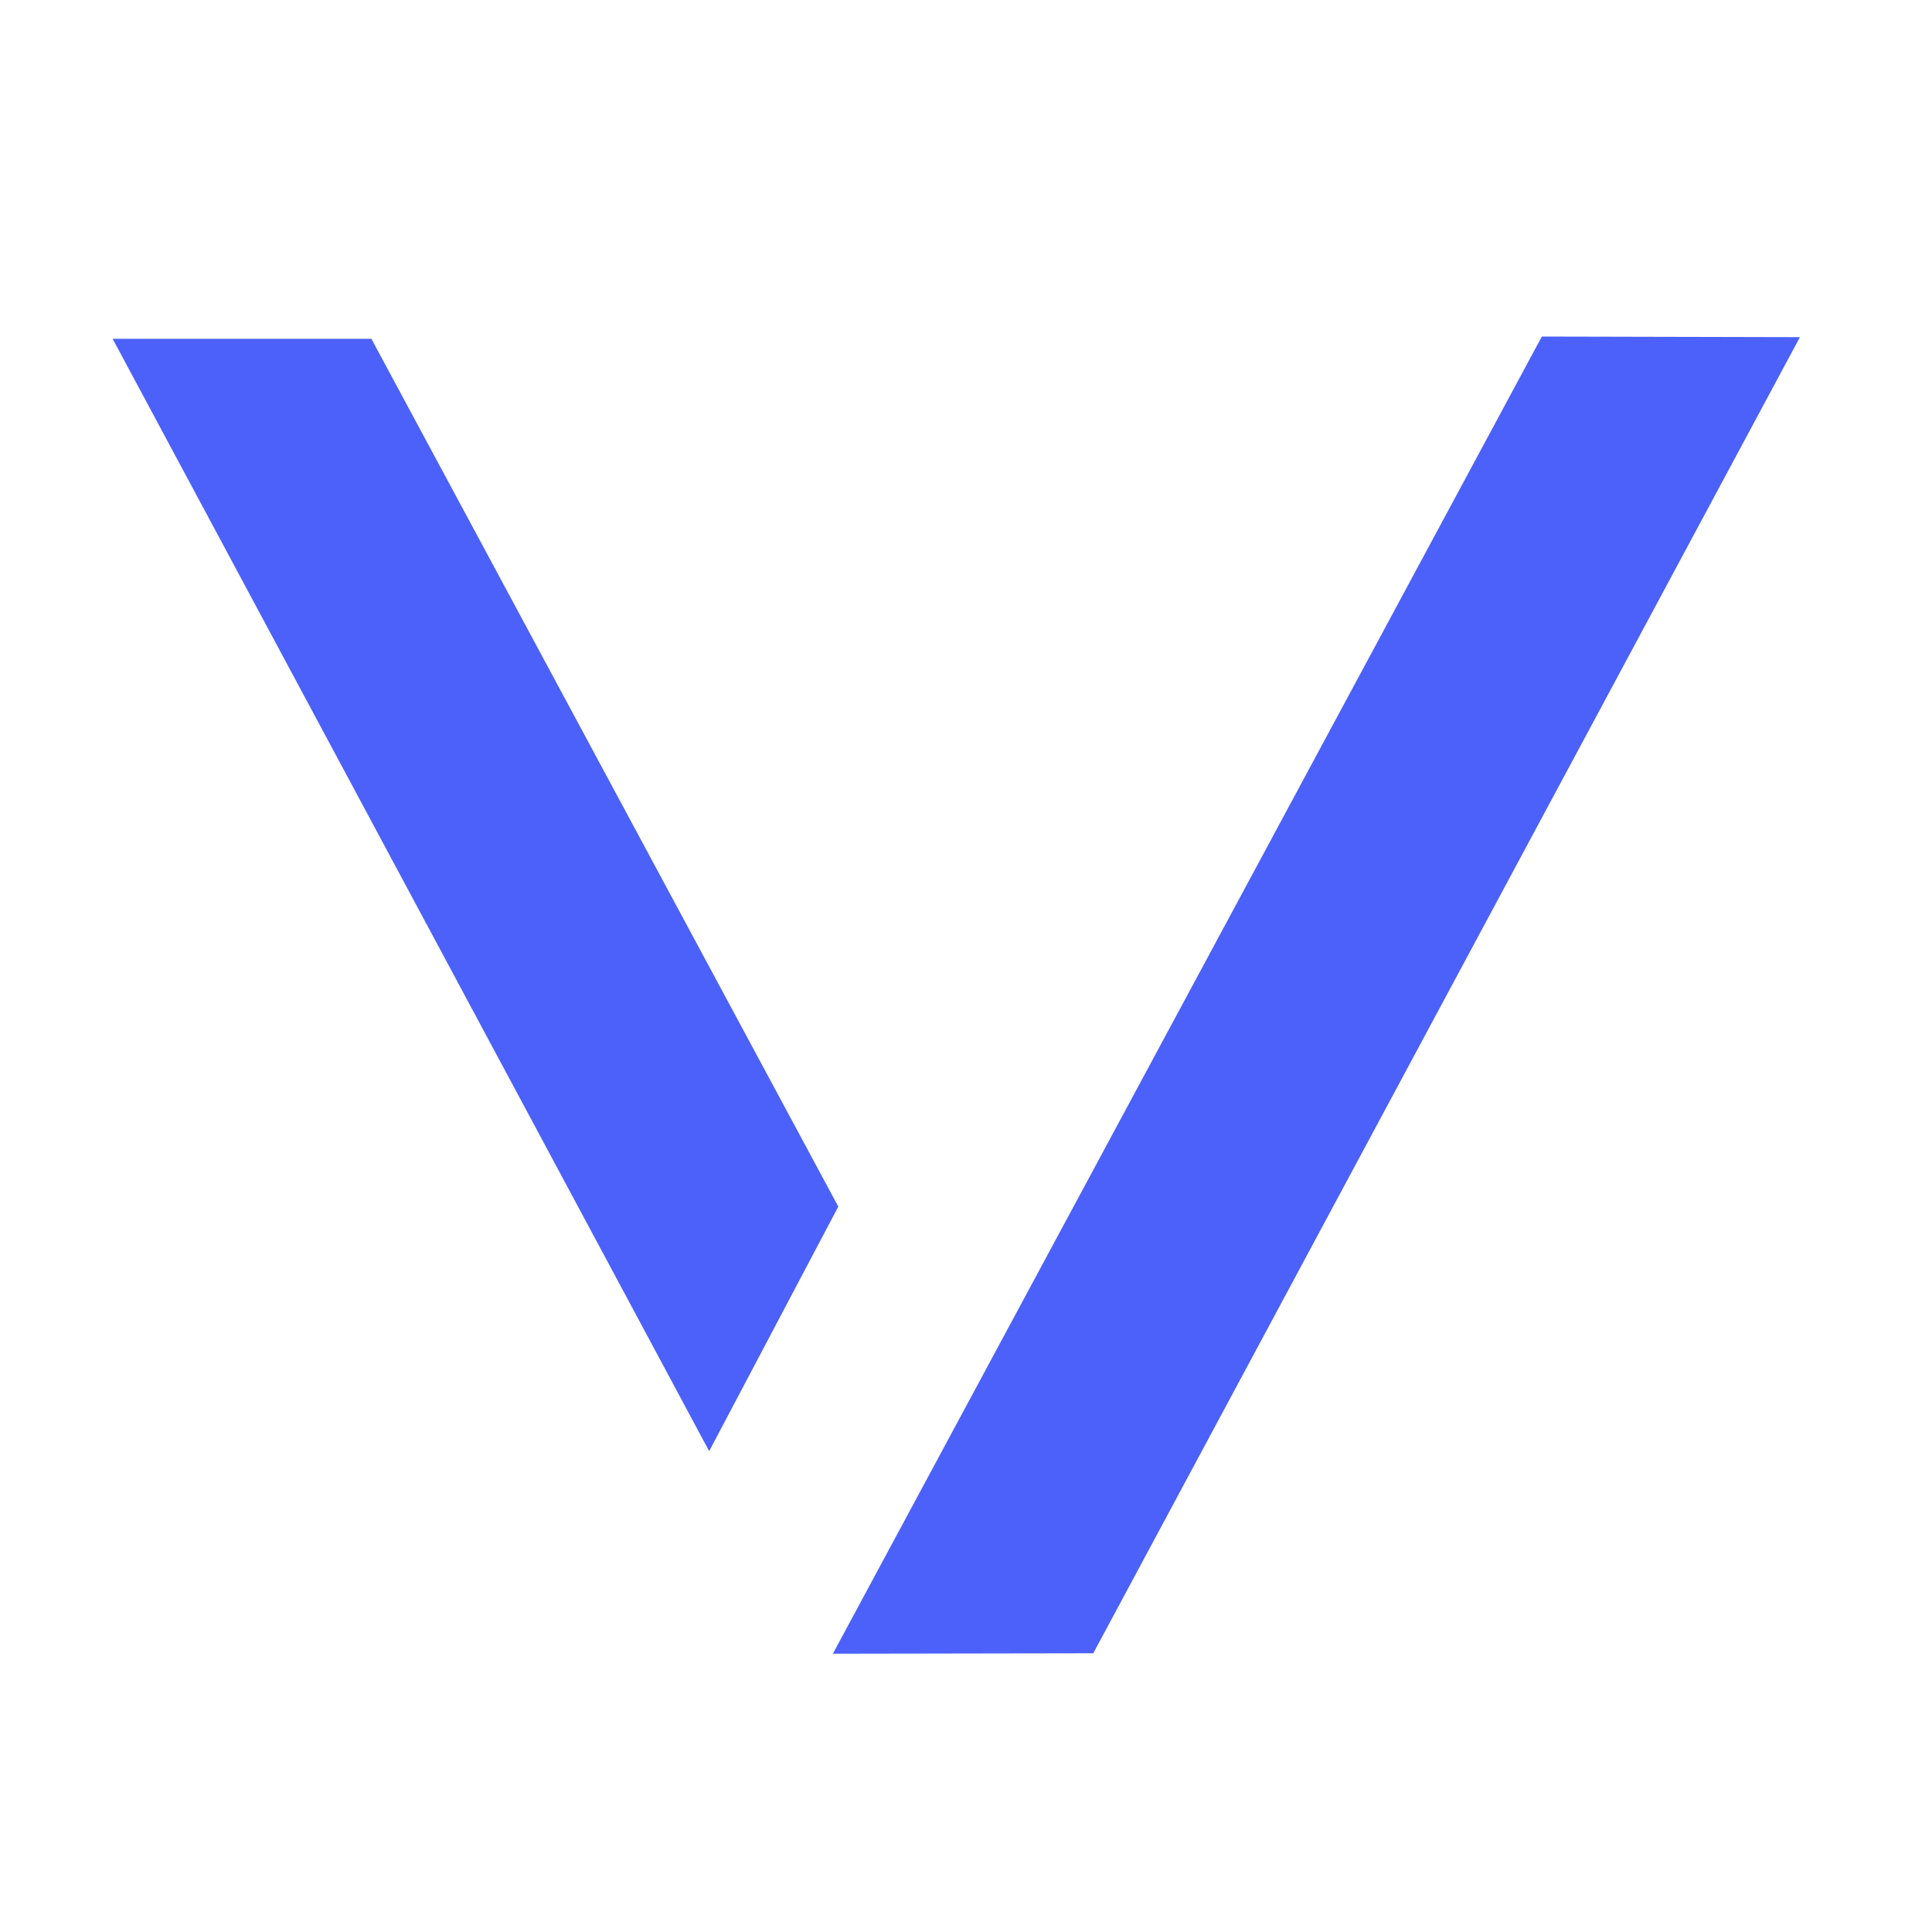 <svg xmlns="http://www.w3.org/2000/svg" xml:space="preserve" id="svg5" viewBox="0 0 67.733 67.733" height="48" width="48" class="colored-icon--app"><defs id="defs2"></defs><g id="layer1"><path id="path611" d="m 4.513,12.216 h 8.306 l 16.188,30.088 -4.147,7.853 z" style="fill:#4b61f9;fill-opacity:1;stroke:#4b61f9;stroke-width:0.675;stroke-dasharray:none;stroke-opacity:1"></path><path id="path613" d="m 54.256,12.137 8.283,0.019 -24.413,45.468 -8.361,0.014 z" style="fill:#4b61f9;fill-opacity:1;stroke:#4b61f9;stroke-width:0.675;stroke-dasharray:none;stroke-opacity:1"></path></g></svg>